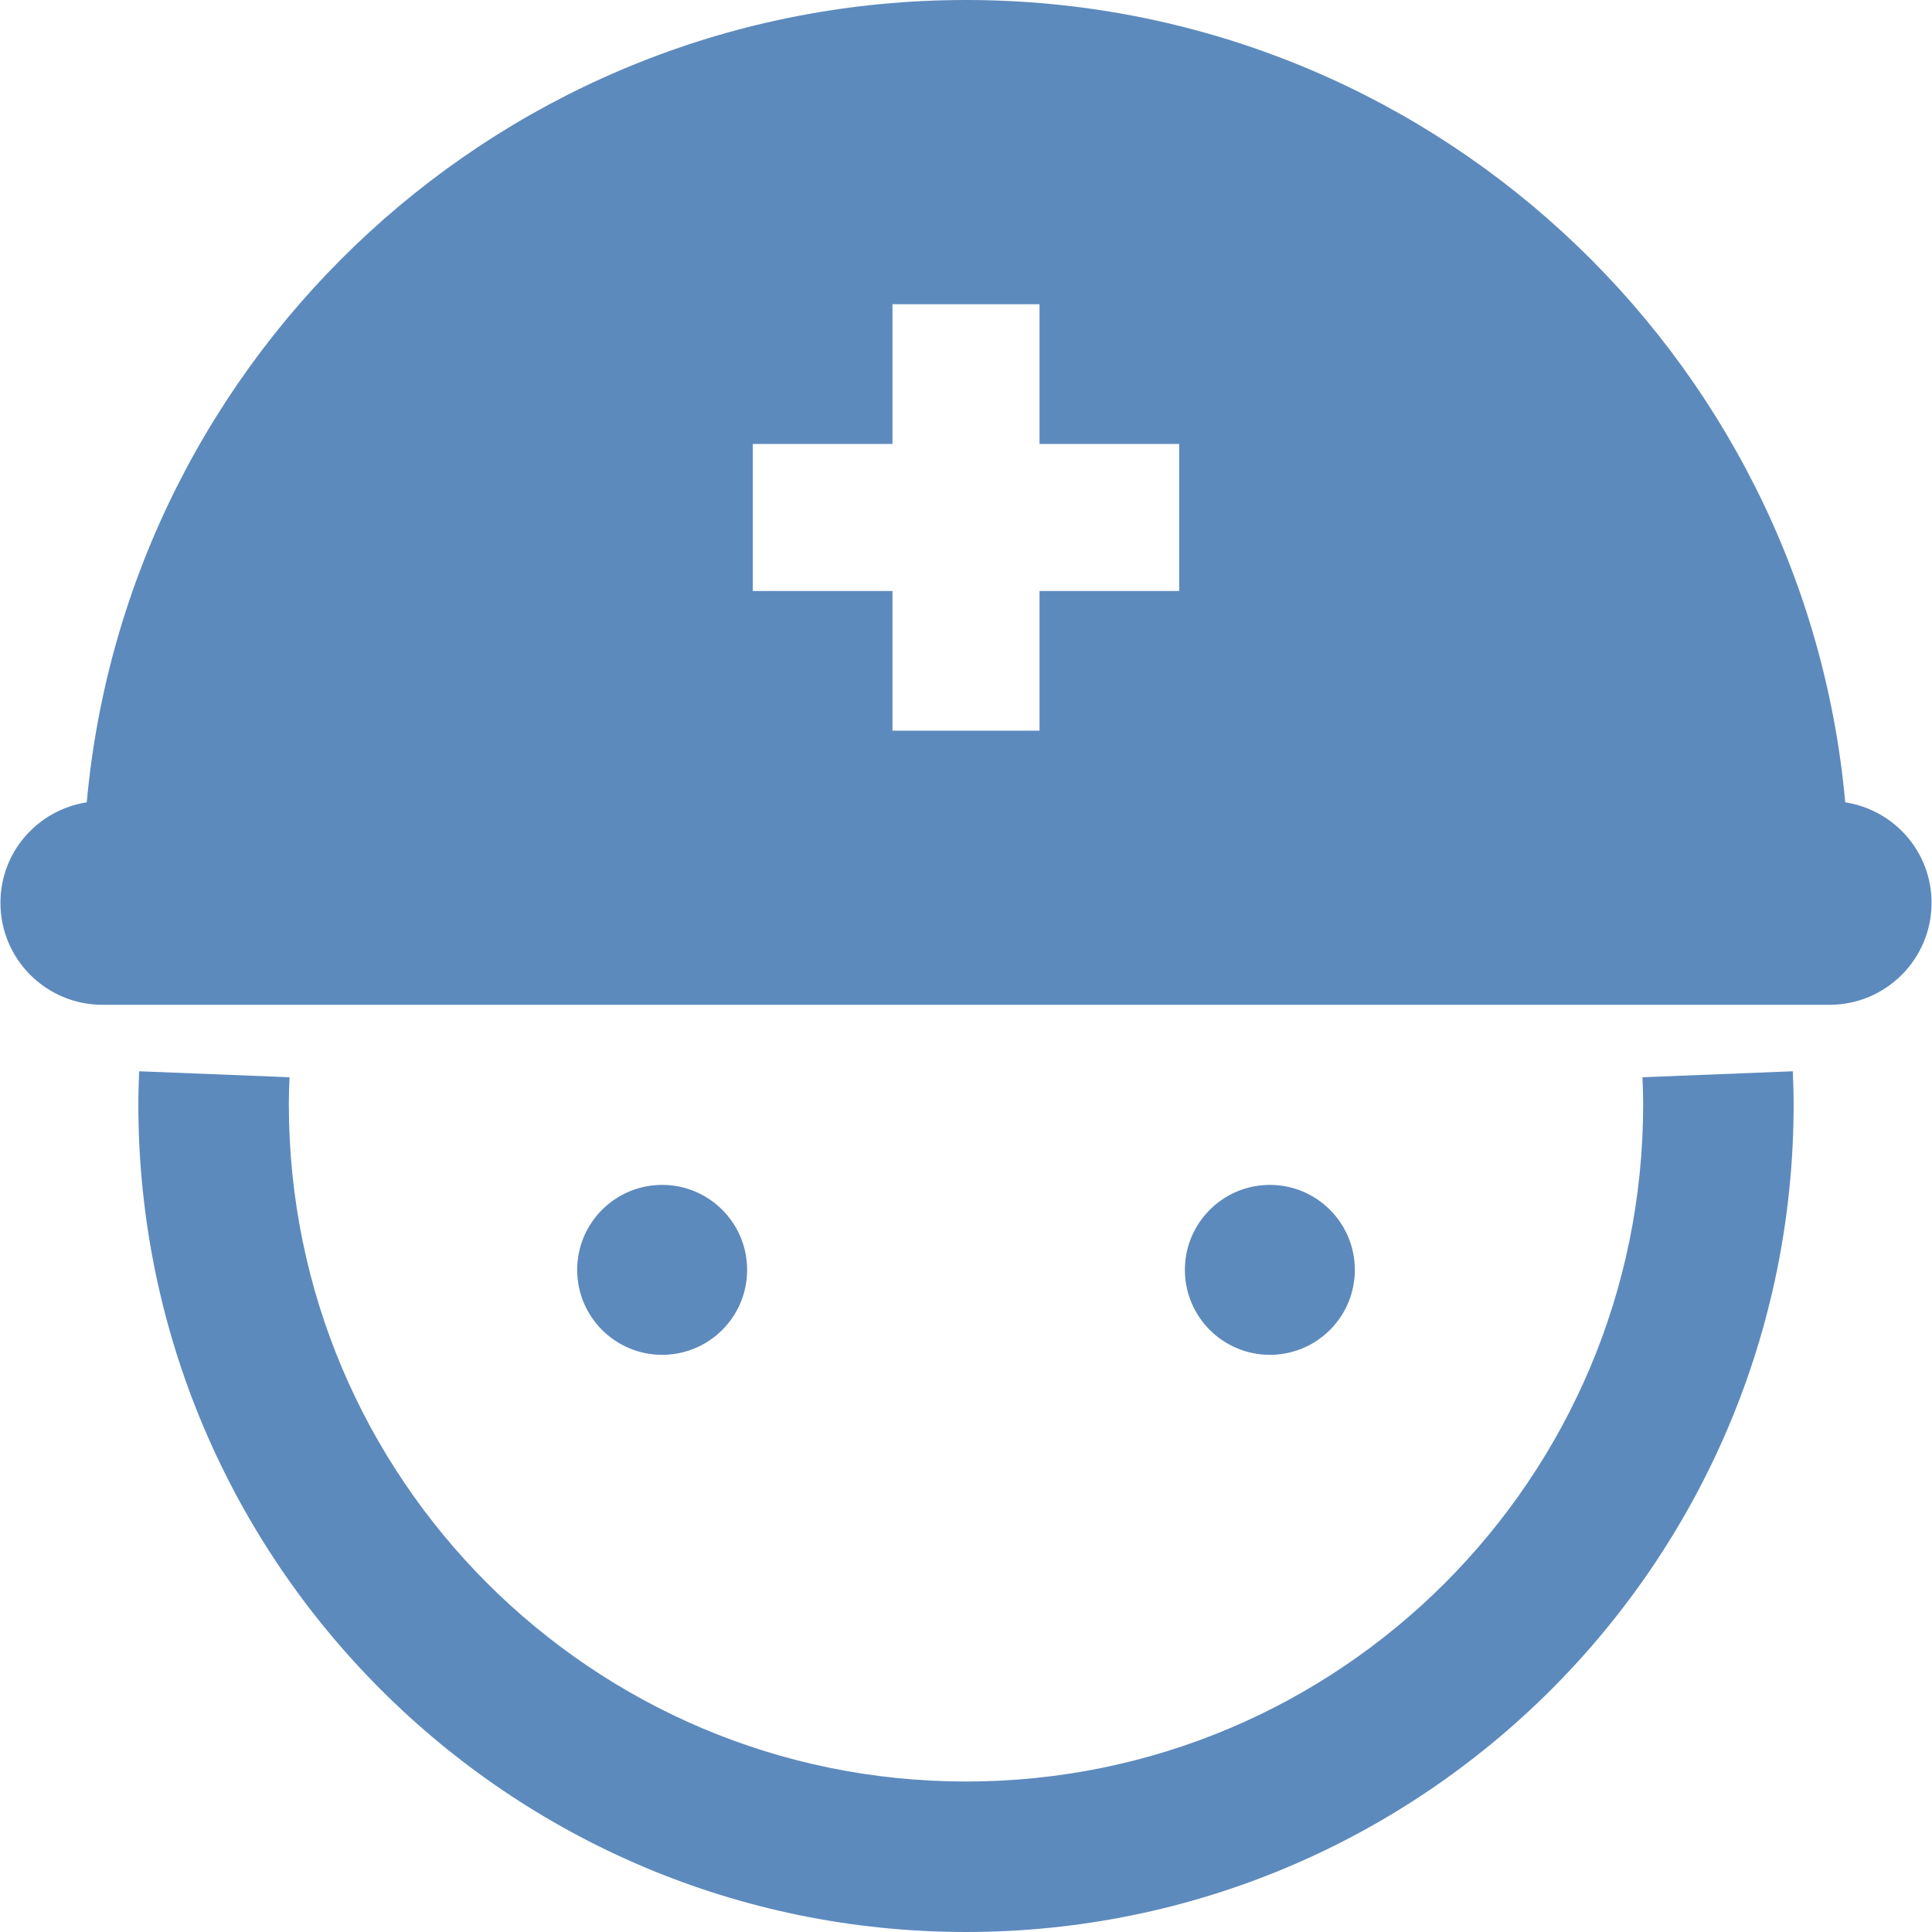 <svg width="94" height="94" viewBox="0 0 94 94" fill="none" xmlns="http://www.w3.org/2000/svg">
<g clip-path="url(#clip0_29_116)">
<path d="M79.912 52.413C79.932 52.891 79.947 53.328 79.947 53.732C79.945 62.841 76.264 71.055 70.296 77.029C64.323 82.996 56.11 86.676 47 86.679C37.89 86.676 29.677 82.996 23.703 77.029C17.735 71.055 14.055 62.841 14.053 53.732C14.053 53.328 14.068 52.891 14.087 52.413L6.771 52.122C6.752 52.615 6.731 53.151 6.731 53.732C6.734 75.972 24.759 93.997 47 94C69.241 93.997 87.266 75.972 87.268 53.732C87.268 53.151 87.248 52.615 87.228 52.122L79.912 52.413Z" fill="#5D8ABD"/>
<path d="M89.779 39.036C87.794 17.15 69.404 0 47 0C24.596 0 6.208 17.15 4.221 39.036C1.844 39.406 0.021 41.442 0.021 43.923C0.021 46.666 2.244 48.888 4.986 48.888H89.014C91.756 48.888 93.979 46.666 93.979 43.923C93.979 41.442 92.156 39.406 89.779 39.036ZM57.372 28.753H50.577V35.549H43.423V28.753H36.628V21.6H43.423V14.803H50.577V21.6H57.372V28.753Z" fill="#5D8ABD"/>
<path d="M36.351 61.784C36.351 59.502 34.5 57.65 32.217 57.65C29.933 57.65 28.082 59.502 28.082 61.784C28.082 64.068 29.933 65.918 32.217 65.918C34.5 65.918 36.351 64.068 36.351 61.784Z" fill="#5D8ABD"/>
<path d="M65.919 61.784C65.919 59.502 64.068 57.65 61.785 57.65C59.501 57.65 57.65 59.502 57.65 61.784C57.65 64.068 59.501 65.918 61.785 65.918C64.068 65.918 65.919 64.068 65.919 61.784Z" fill="#5D8ABD"/>
</g>
<defs>
<clipPath id="clip0_29_116">
<rect width="94" height="94" fill="white"/>
</clipPath>
</defs>
</svg>
